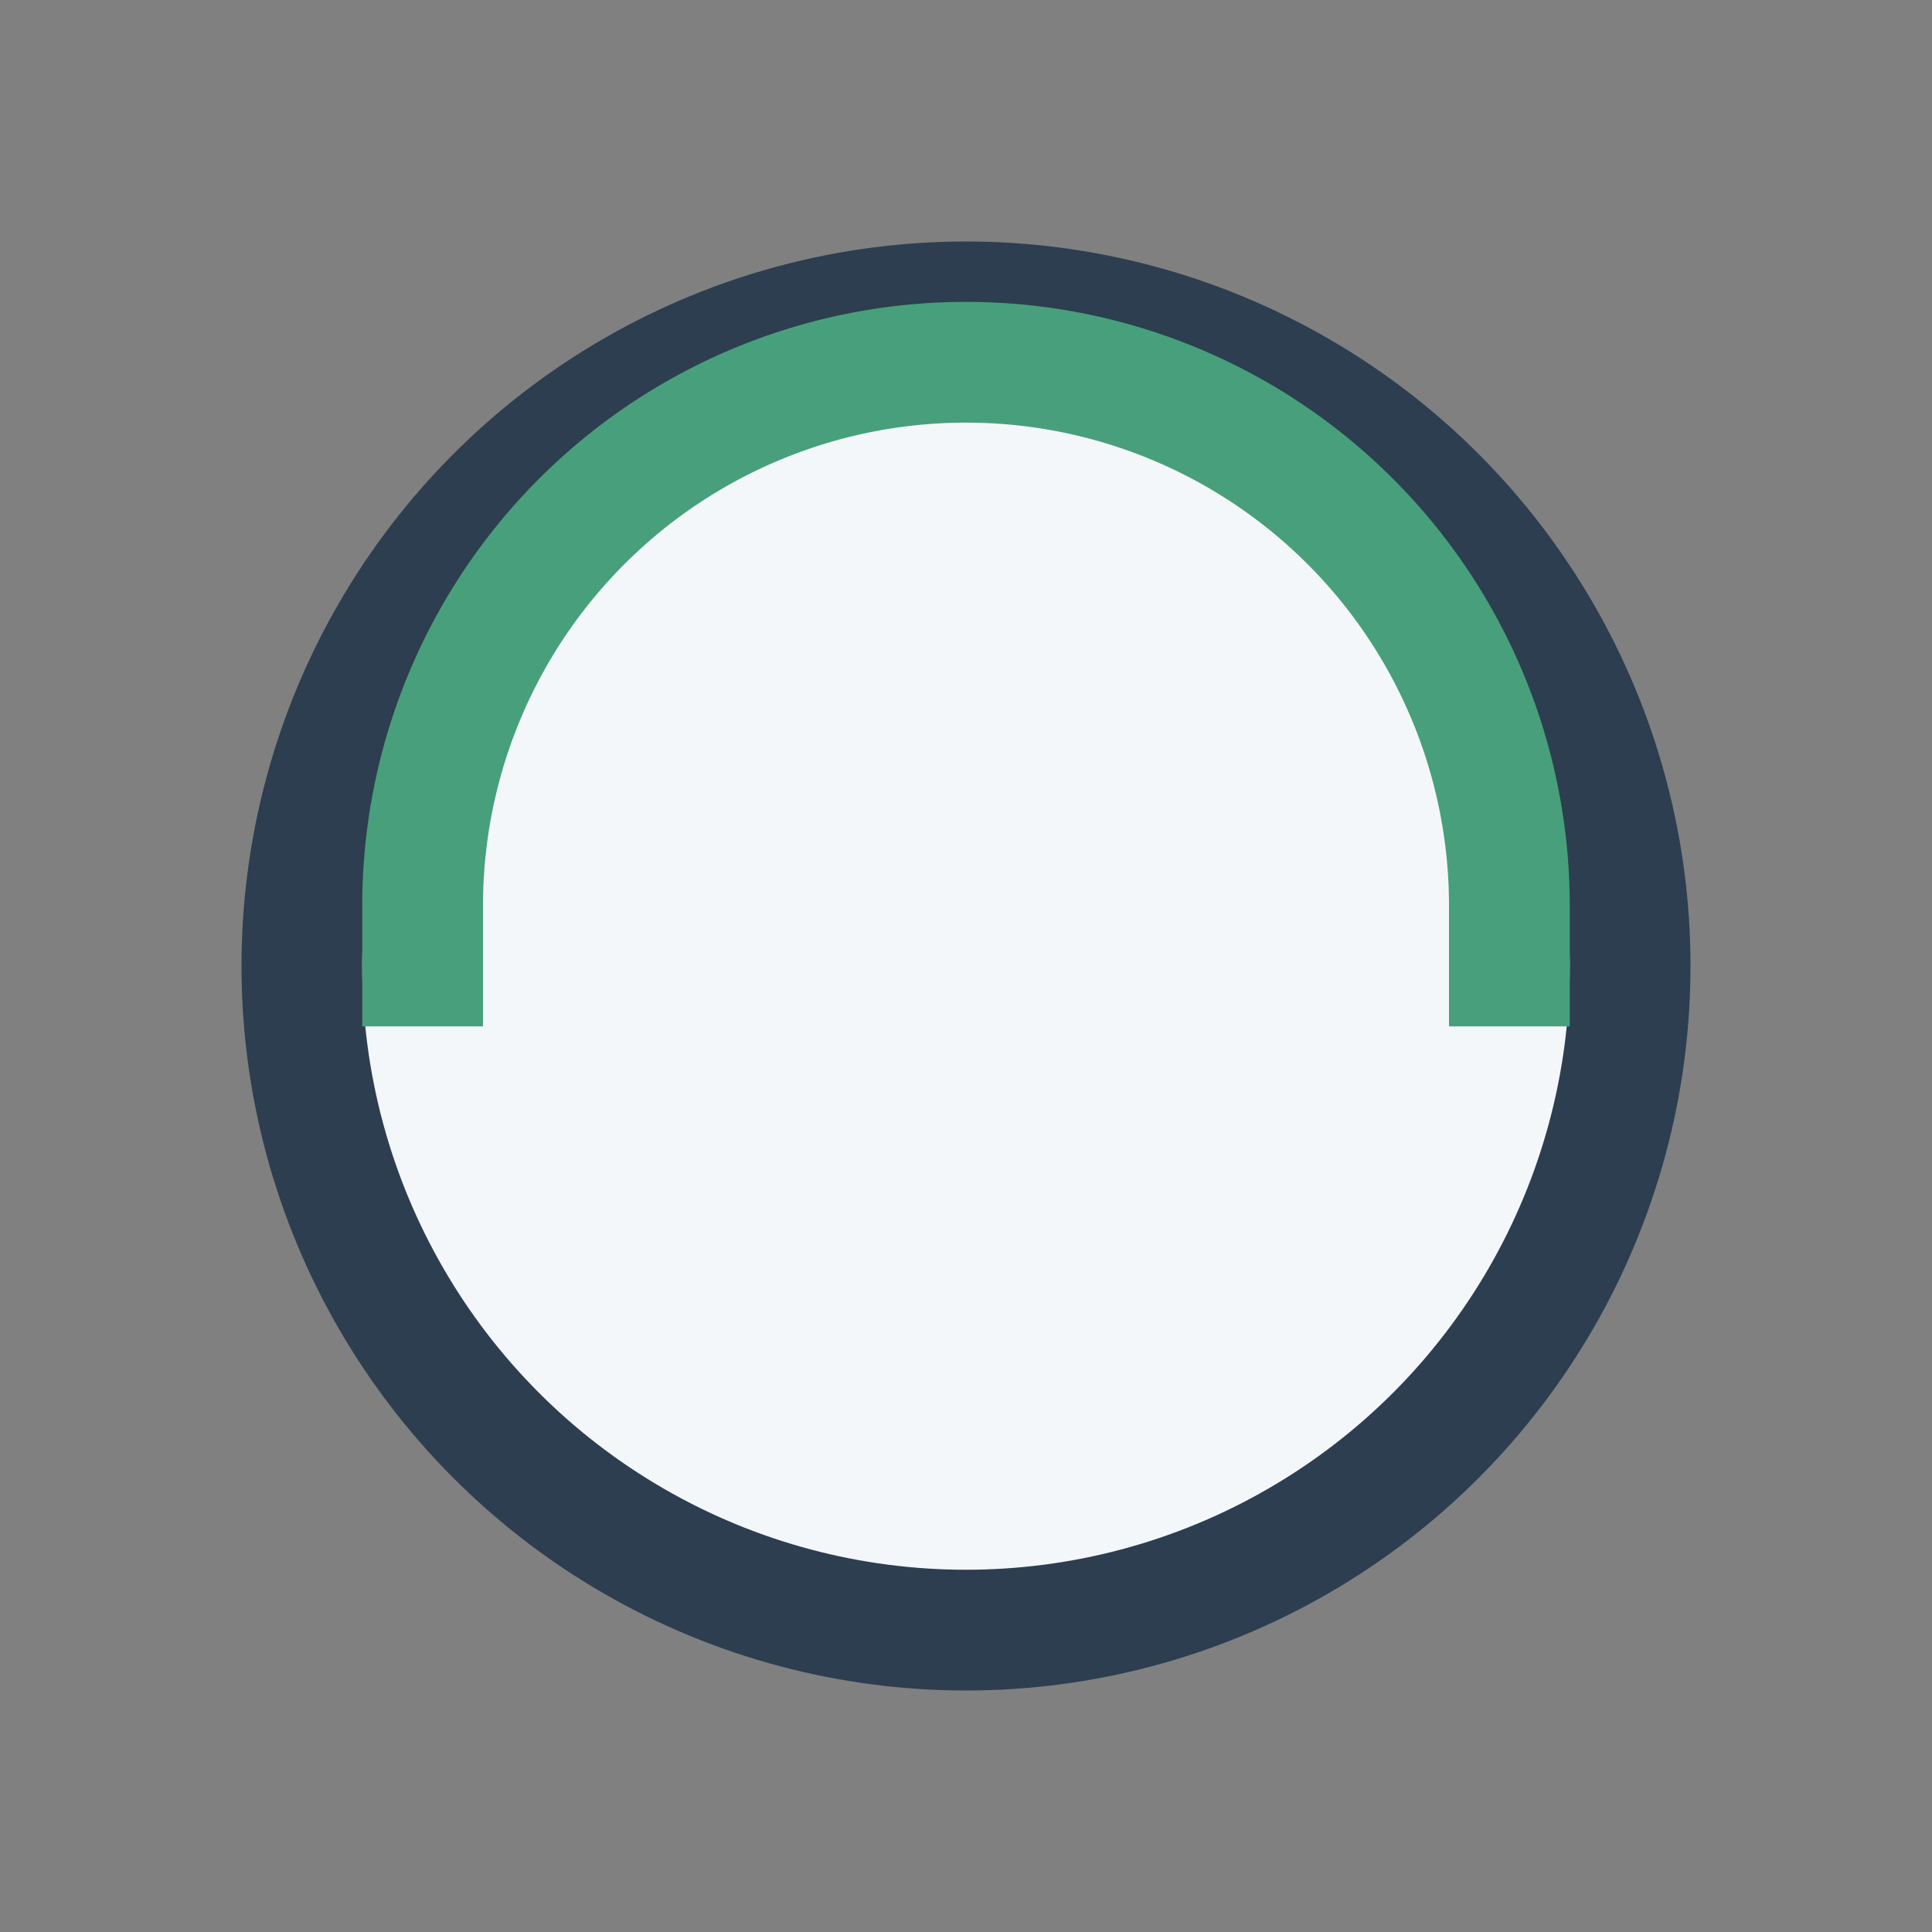 <?xml version="1.0" encoding="UTF-8"?>
<svg xmlns="http://www.w3.org/2000/svg" width="32" height="32" viewBox="0 0 32 32"><rect x="0" y="0" width="32" height="32" fill="#808080" stroke="none"/><circle cx="16" cy="16" r="11" fill="#F4F7FA" stroke="#2C3E50" stroke-width="2"/><path d="M7 17v-2a9 9 0 0 1 18 0v2" stroke="#47A07B" stroke-width="2" fill="none"/></svg>